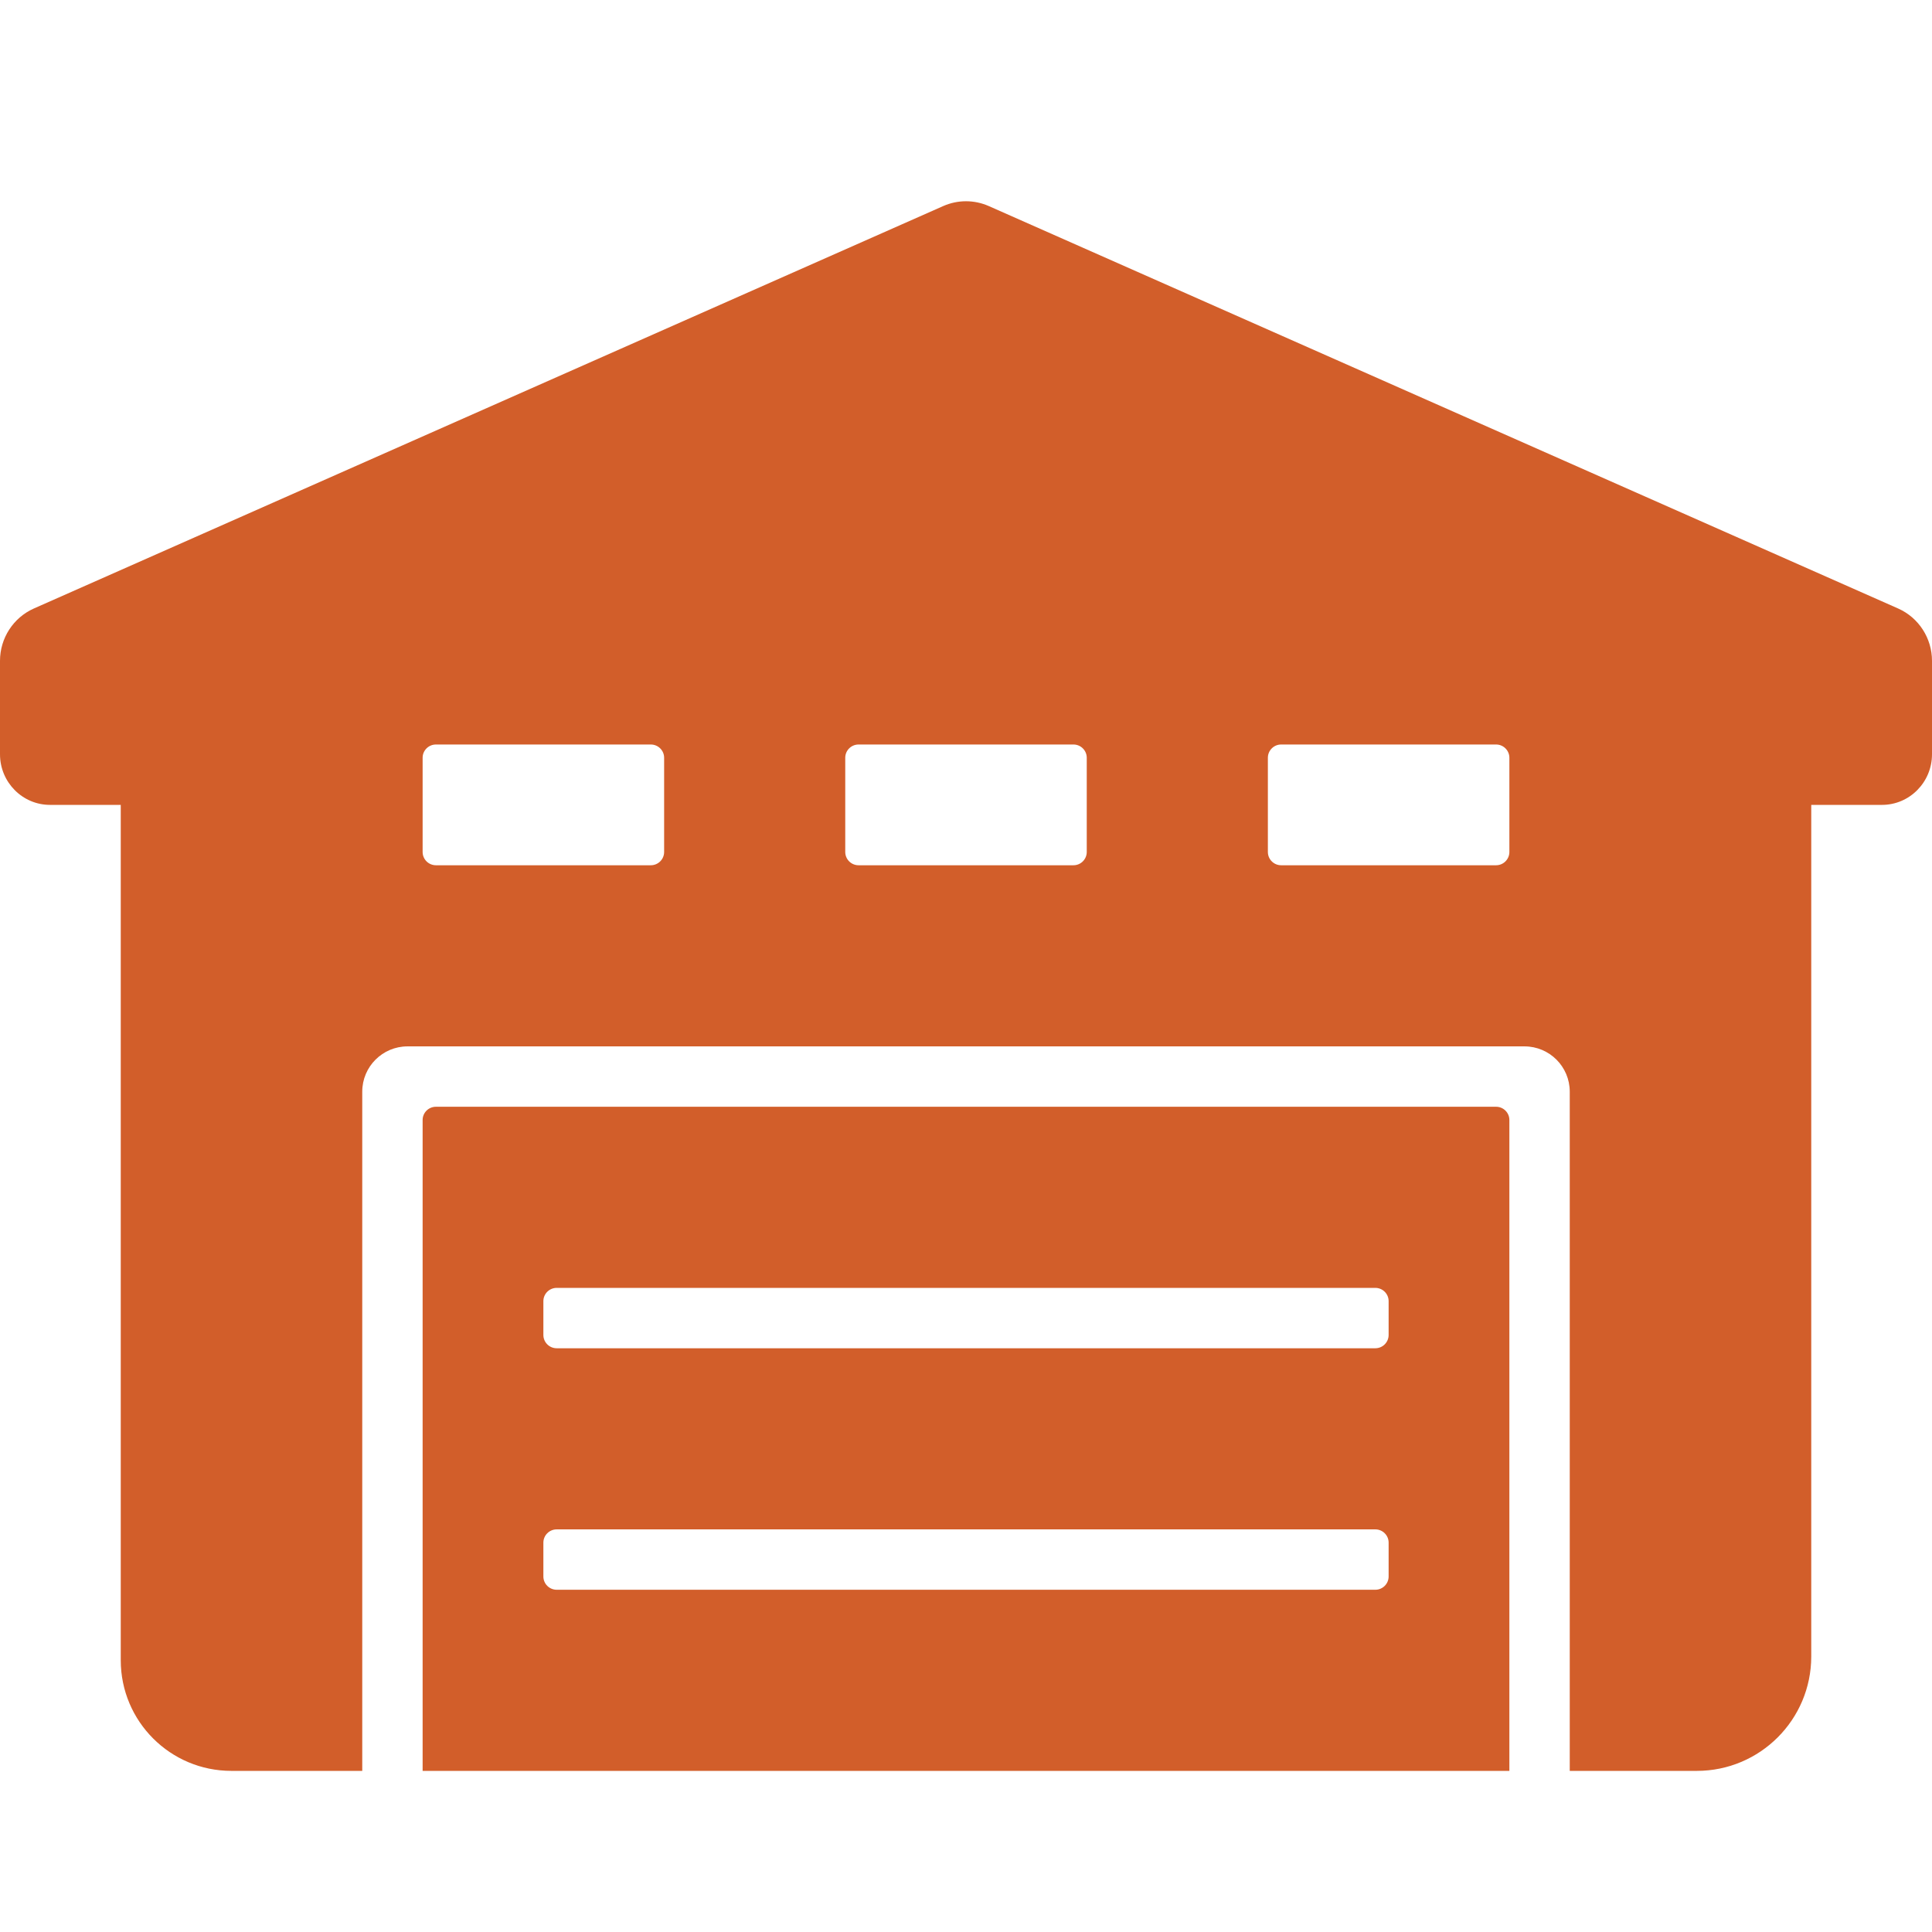 <?xml version="1.0" encoding="UTF-8"?>
<svg width="48px" height="48px" viewBox="0 0 48 48" version="1.1" xmlns="http://www.w3.org/2000/svg" xmlns:xlink="http://www.w3.org/1999/xlink">
    <title>service icons / gd_install copy</title>
    <g id="file-prep" stroke="none" stroke-width="1" fill="none" fill-rule="evenodd">
        <g id="assets" transform="translate(-630, -93)" fill="#D25E2A" fill-rule="nonzero">
            <g id="242087_building_logistics_storage_real-estate_warehouse_icon" transform="translate(630, 98)">
                <path d="M37.17,22.497 L10.831,22.497 C10.648,22.497 10.5,22.645 10.5,22.826 L10.5,38.997 L37.5,38.997 L37.5,22.826 C37.5,22.645 37.352,22.497 37.17,22.497 Z M34.5,34.167 C34.5,34.349 34.352,34.497 34.17,34.497 L13.831,34.497 C13.648,34.497 13.5,34.349 13.5,34.167 L13.5,33.326 C13.5,33.145 13.648,32.997 13.831,32.997 L34.17,32.997 C34.352,32.997 34.5,33.145 34.5,33.326 L34.5,34.167 L34.5,34.167 Z M34.5,28.167 C34.5,28.349 34.352,28.497 34.17,28.497 L13.831,28.497 C13.648,28.497 13.5,28.349 13.5,28.167 L13.5,27.326 C13.5,27.145 13.648,26.997 13.831,26.997 L34.17,26.997 C34.352,26.997 34.5,27.145 34.5,27.326 L34.5,28.167 L34.5,28.167 Z M47.161,10.119 L24.567,0.12 C24.205,-0.04 23.795,-0.04 23.433,0.12 L0.839,10.119 C0.33,10.346 0,10.856 0,11.418 L0,13.74 C0,14.433 0.557,14.997 1.242,14.997 L3,14.997 L3,36.247 C3,37.767 4.23,38.997 5.75,38.997 L9,38.997 L9,22.122 C9,21.501 9.504,20.997 10.125,20.997 L37.875,20.997 C38.496,20.997 39,21.501 39,22.122 L39,38.997 L42.157,38.997 C43.727,38.997 45,37.724 45,36.154 L45,14.997 L46.758,14.997 C47.443,14.997 48,14.433 48,13.74 L48,11.418 C48,10.856 47.67,10.346 47.161,10.119 Z M16.5,16.167 C16.5,16.349 16.352,16.497 16.169,16.497 L10.831,16.497 C10.648,16.497 10.5,16.349 10.5,16.167 L10.5,13.826 C10.5,13.645 10.648,13.497 10.831,13.497 L16.169,13.497 C16.352,13.497 16.5,13.645 16.5,13.826 L16.5,16.167 Z M27,16.167 C27,16.349 26.852,16.497 26.67,16.497 L21.331,16.497 C21.148,16.497 21,16.349 21,16.167 L21,13.826 C21,13.645 21.148,13.497 21.331,13.497 L26.67,13.497 C26.852,13.497 27,13.645 27,13.826 L27,16.167 Z M37.5,16.167 C37.5,16.349 37.352,16.497 37.17,16.497 L31.829,16.497 C31.648,16.497 31.5,16.349 31.5,16.167 L31.5,13.826 C31.5,13.645 31.648,13.497 31.829,13.497 L37.17,13.497 C37.352,13.497 37.5,13.645 37.5,13.826 L37.5,16.167 L37.5,16.167 Z" id="Shape"></path>
            </g>
        </g>
    </g>
</svg>